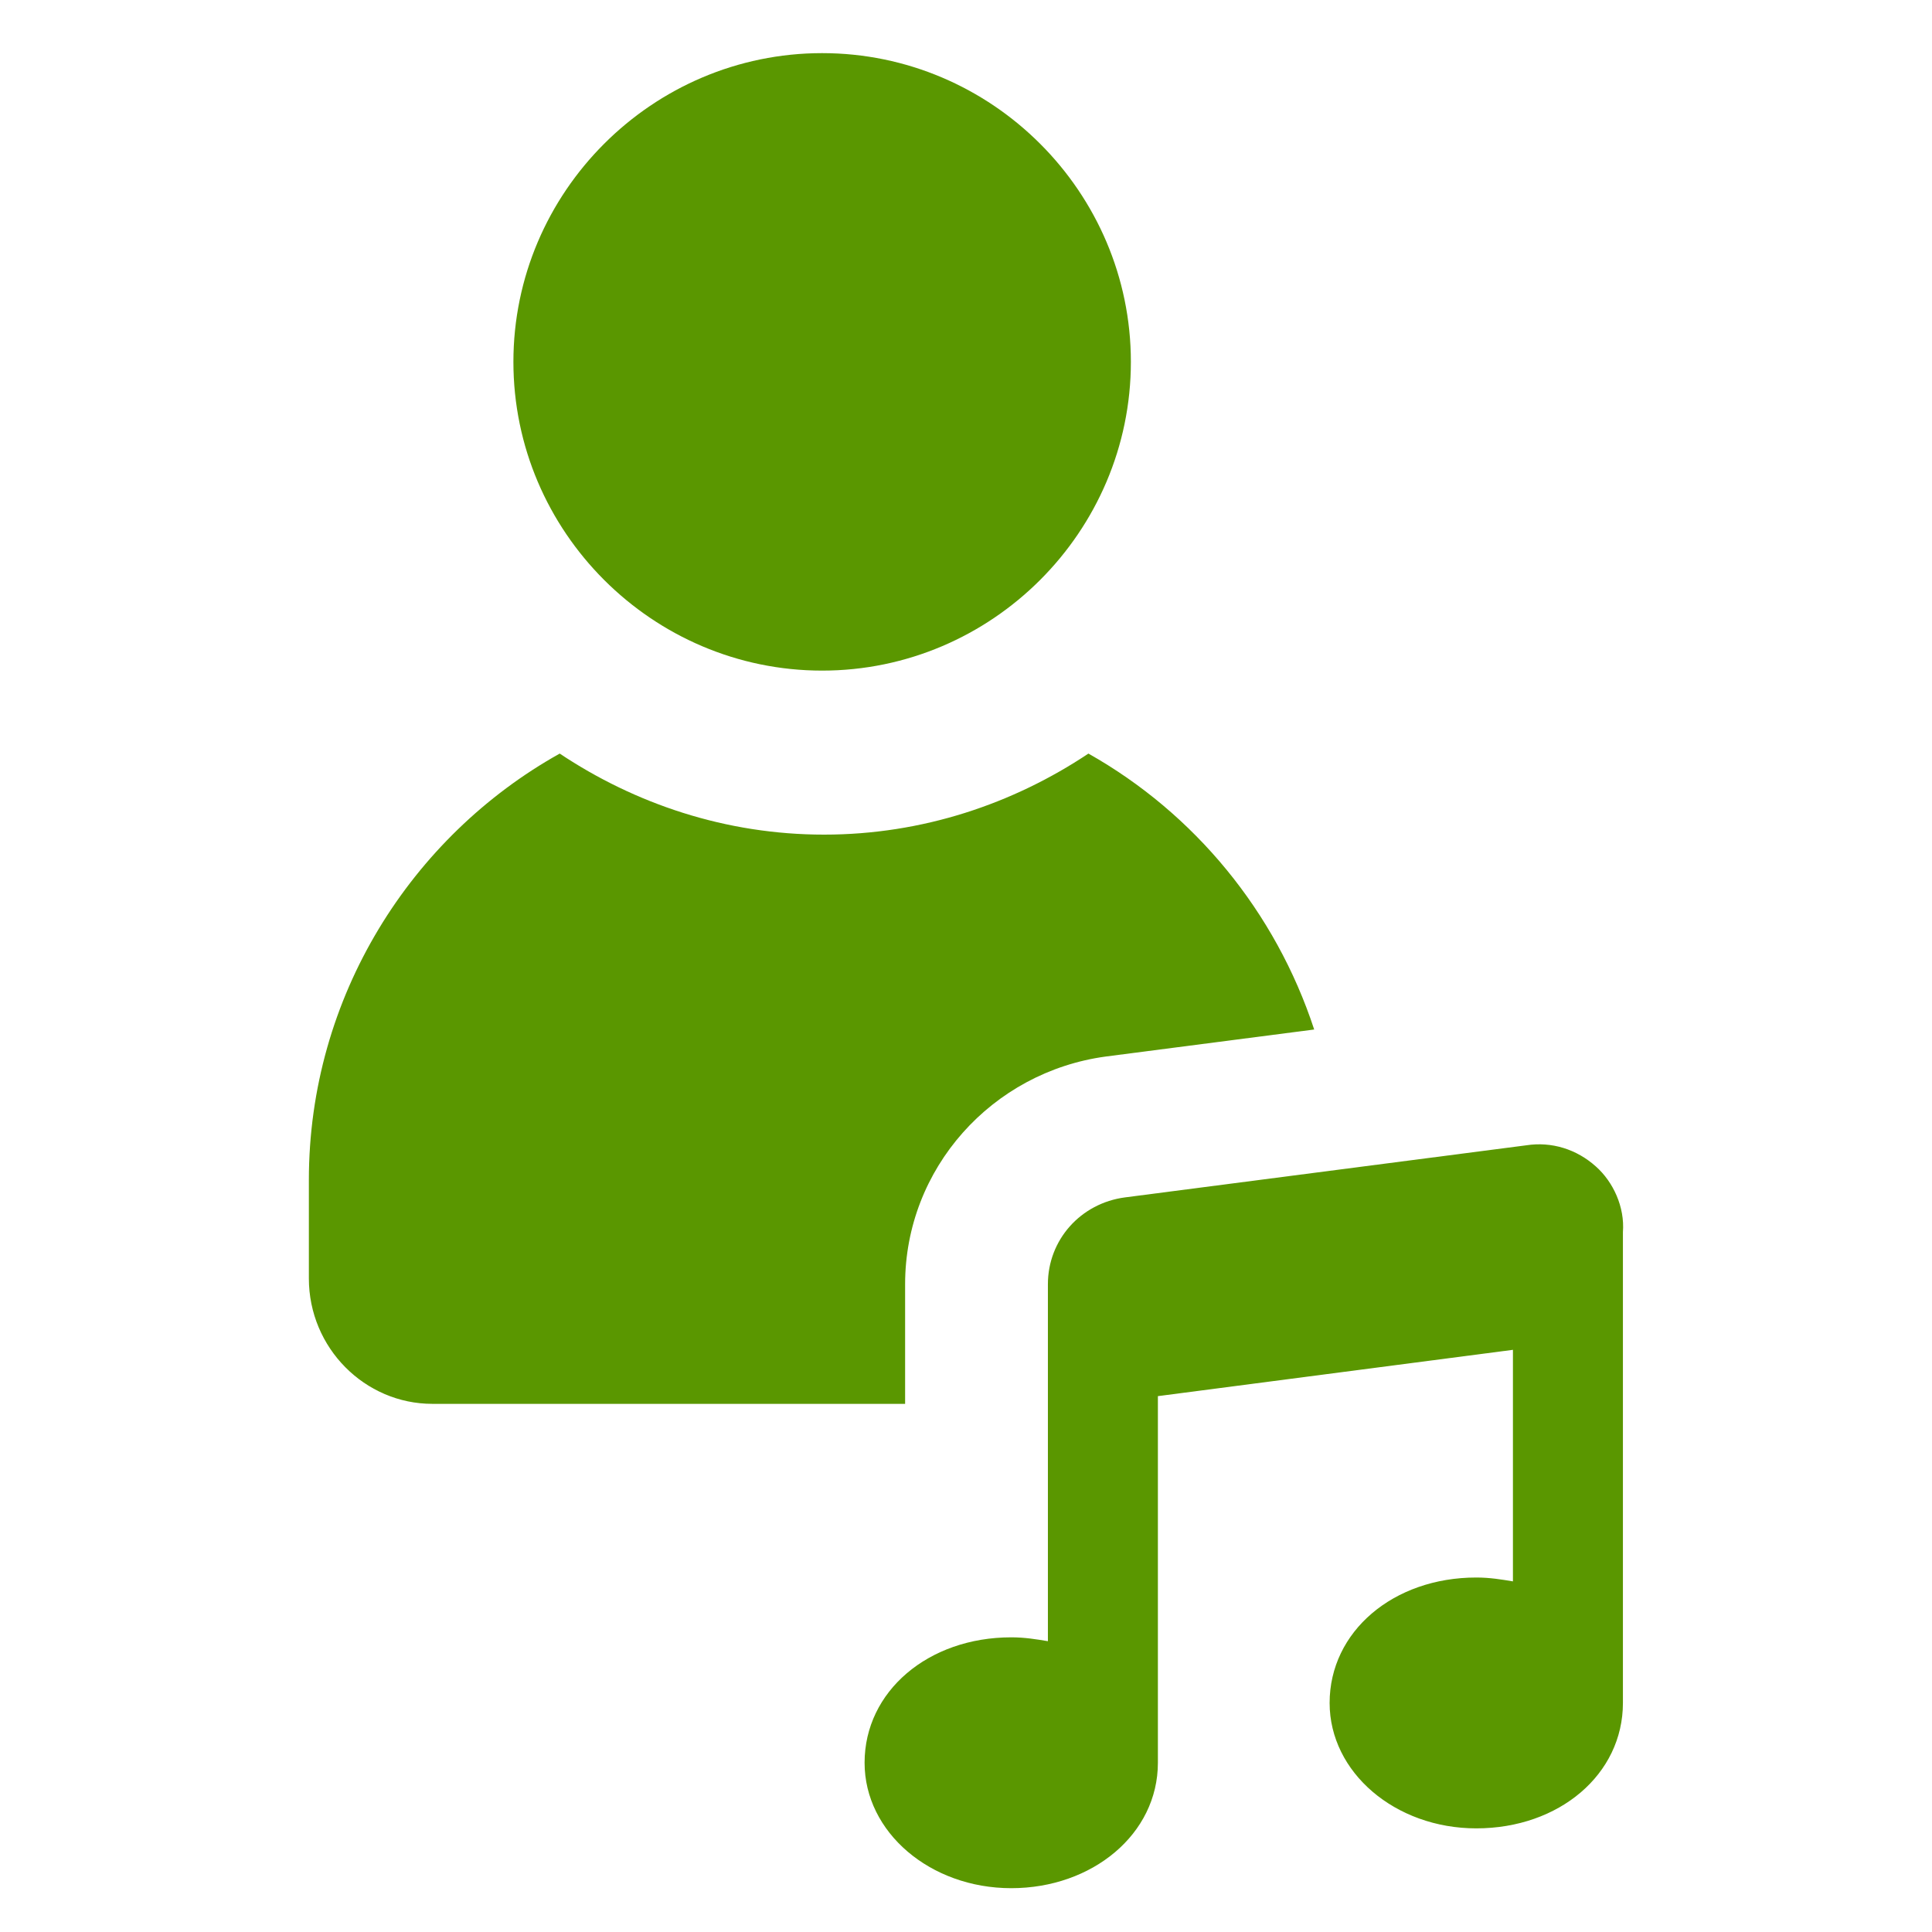 <?xml version="1.0" encoding="utf-8"?>
<!-- Generator: Adobe Illustrator 15.0.0, SVG Export Plug-In  -->
<!DOCTYPE svg PUBLIC "-//W3C//DTD SVG 1.1//EN" "http://www.w3.org/Graphics/SVG/1.1/DTD/svg11.dtd">
<svg version="1.1"
	 xmlns="http://www.w3.org/2000/svg" xmlns:xlink="http://www.w3.org/1999/xlink" xmlns:a="http://ns.adobe.com/AdobeSVGViewerExtensions/3.0/"
	 x="0px" y="0px" width="2000px" height="2000px" viewBox="-319.738 -55.004 2000 2000"
	 enable-background="new -319.738 -55.004 2000 2000" xml:space="preserve">
<defs>
</defs>
<path fill="#5A9700" d="M531.338,639.205c175.781,0,319.603-143.821,319.603-319.603S707.12,0,531.338,0
	C355.558,0,211.736,143.821,211.736,319.603S355.558,639.205,531.338,639.205z"/>
<path fill="#5A9700" d="M617.231,1274.415c0-119.852,89.888-219.728,207.742-235.707l215.732-27.966
	c-39.951-121.848-123.847-223.721-233.71-285.645c-77.902,51.936-171.786,83.896-273.66,83.896
	c-101.873,0-195.756-31.96-273.658-83.896C105.868,810.991,0,976.785,0,1166.55v101.872c0,71.911,57.927,129.839,127.84,129.839
	h489.391V1274.415L617.231,1274.415z"/>
<path fill="#5A9700" d="M1332.341,1152.566c-19.975-17.979-45.942-25.967-71.909-21.974l-415.484,53.934
	c-45.941,5.992-79.9,43.946-79.9,89.889v369.54c-11.984-1.997-23.97-3.994-37.952-3.994c-85.893,0-151.811,55.93-151.811,129.838
	c0,71.911,67.915,129.839,151.811,129.839c83.896,0,151.812-55.931,151.812-129.839v-379.528l367.542-47.939v239.702
	c-11.984-1.998-23.971-3.996-37.952-3.996c-85.894,0-151.812,55.93-151.812,129.839c0,71.911,67.916,129.838,151.812,129.838
	c85.894,0,151.811-55.931,151.811-129.838v-487.395C1362.304,1194.514,1350.321,1168.546,1332.341,1152.566z"/>
<path display="none" fill="#FFFFFF" d="M416.51,353.098c0.07-0.301,0.186-0.626,0.232-0.927c0.464-4.012,0.766-8.024,1.415-12.013
	c0.673-4.243,1.577-8.464,2.551-12.661c1.345-5.751,3.247-11.316,5.612-16.72c1.855-4.244,3.733-8.464,5.843-12.569
	c3.664-7.073,7.838-13.844,12.546-20.244c3.2-4.359,6.447-8.72,9.786-12.986c2.156-2.759,4.499-5.38,6.817-8.023
	c3.432-3.873,6.887-7.699,10.366-11.525c1.786-1.972,3.571-3.919,5.38-5.844c3.756-4.012,7.537-8,11.293-12.012
	c1.971-2.087,3.873-4.267,5.867-6.331c6.238-6.424,12.407-12.894,18.761-19.178c3.548-3.525,7.49-6.655,11.13-10.087
	c2.064-1.948,3.896-4.127,5.821-6.215c1.322-1.438,2.644-2.875,3.873-4.383c2.435-2.968,4.916-5.913,7.143-9.021
	c2.922-4.082,5.705-8.302,8.418-12.522c3.154-4.916,5.913-10.064,8.209-15.444c1.716-4.035,3.456-8.07,4.73-12.244
	c1.531-5.079,2.551-10.319,3.78-15.491c1.16-4.846,1.415-9.786,1.113-14.725c-0.325-5.218-1.345-10.319-4.614-14.609
	c-2.551-3.363-5.821-5.867-10.018-6.609c-2.875-0.51-5.728,0.139-8.441,1.392c-4.522,2.064-8.488,4.916-11.641,8.719
	c-2.342,2.806-4.406,5.89-6.285,9.021c-3.525,5.867-6.168,12.151-8.07,18.714c-1.739,5.982-3.27,12.012-4.592,18.088
	c-0.858,3.988-1.229,8.093-1.67,12.174c-0.301,2.806-0.394,5.658-0.463,8.488c-0.07,2.365-0.116,4.73,0,7.096
	c0.209,3.501,0.58,6.98,0.881,10.482c0.162,1.901,0.324,3.803,0.487,5.705c0.163,1.786,0.325,3.571,0.44,5.356
	c0.023,0.325,0,0.719-0.186,0.974c-1.646,2.481-2.806,5.38-5.449,7.049c-1.206,0.742-2.598,1.183-3.942,1.67
	c-0.186,0.069-0.766-0.348-0.812-0.626c-1.113-4.73-2.319-9.461-3.224-14.239c-0.626-3.246-0.858-6.563-1.206-9.833
	c-0.441-4.174-0.812-8.348-1.16-12.522c-0.208-2.319-0.348-4.661-0.464-6.98c-0.186-4.29-0.371-8.604-0.464-12.894
	c-0.069-3.942-0.139-7.908,0.023-11.85c0.116-3.223,0.487-6.47,0.904-9.67c0.603-4.545,1.206-9.09,2.11-13.589
	c1.136-5.542,2.458-11.062,3.919-16.511c1.183-4.406,2.667-8.742,4.104-13.056c1.971-5.89,4.429-11.595,7.374-17.067
	c2.621-4.894,5.682-9.484,9.16-13.798c3.966-4.917,8.766-8.882,14.123-12.151c1.275-0.789,2.504-1.739,3.85-2.342
	c2.412-1.067,4.824-0.649,6.702,1.043c3.873,3.479,7.49,7.258,9.995,11.896c2.365,4.359,4.521,8.835,6.655,13.311
	c3.014,6.308,5.38,12.894,7.351,19.619c2.11,7.166,4.151,14.354,5.914,21.613c1.299,5.31,2.203,10.736,3.061,16.163
	c0.58,3.641,0.881,7.328,1.16,11.015c0.208,2.713,0.325,5.473,0.208,8.186c-0.139,3.107-0.557,6.215-0.881,9.322
	c-0.232,2.203-0.417,4.406-0.719,6.586c-0.348,2.551-0.696,5.102-1.183,7.653c-0.789,4.082-1.624,8.163-2.528,12.197
	c-1.693,7.537-3.873,14.911-6.911,22.007c-2.55,5.983-5.055,12.013-8.116,17.741c-3.502,6.539-7.398,12.847-11.456,19.039
	c-3.2,4.87-6.888,9.438-10.412,14.076c-4.197,5.519-9.114,10.389-14.053,15.213c-2.481,2.411-5.033,4.73-7.56,7.096
	c-2.667,2.504-5.334,4.986-7.978,7.513c-3.386,3.201-6.771,6.4-10.111,9.647c-4.267,4.128-8.557,8.232-12.685,12.5
	c-2.644,2.736-5.032,5.728-7.537,8.626c-2.296,2.667-4.522,5.38-6.841,8c-4.986,5.635-9.786,11.409-13.45,18.042
	c-2.713,4.939-5.589,9.833-8.023,14.911c-3.456,7.235-6.099,14.795-7.49,22.749c-0.626,3.548-1.299,7.096-1.577,10.667
	c-0.371,4.754-0.603,9.531-0.44,14.285c0.186,5.079,0.812,10.134,1.925,15.12c1.461,6.493,3.687,12.708,6.794,18.575
	c2.389,4.499,5.125,8.789,8.487,12.592c2.481,2.783,4.986,5.542,7.676,8.116c3.989,3.827,8.395,7.096,13.125,9.995
	c6.261,3.85,12.917,6.818,19.989,8.789c4.499,1.252,9.067,2.365,13.659,3.2c4.059,0.742,8.232,0.951,12.337,1.461
	c4.266,0.533,8.487,0.023,12.684-0.487c3.873-0.463,7.792-0.858,11.595-1.692c4.035-0.881,8.023-2.087,11.942-3.455
	c4.754-1.647,9.09-4.175,13.079-7.189c3.292-2.505,6.284-5.334,8.928-8.534c3.292-3.989,6.005-8.279,8.232-12.917
	c2.667-5.542,4.684-11.293,5.774-17.369c0.649-3.617,1.066-7.281,0.881-10.945c-0.232-4.429-0.974-8.812-2.272-13.079
	c-1.345-4.452-2.991-8.812-5.125-12.939c-1.693-3.293-3.757-6.308-6.168-9.114c-3.27-3.85-7.073-7.049-11.247-9.833
	c-5.612-3.733-11.711-6.423-18.367-7.42c-4.545-0.696-9.067-1.693-13.728-1.484c-3.942,0.163-7.699,1.137-11.34,2.597
	c-4.035,1.624-7.676,3.942-11.154,6.516c-5.217,3.873-9.554,8.627-12.847,14.262c-2.551,4.359-4.545,8.951-5.705,13.914
	c-0.951,4.058-1.345,8.186-1.021,12.291c0.603,7.281,3.2,13.821,7.769,19.549c3.293,4.128,7.421,7.328,11.896,10.087
	c3.084,1.902,6.029,3.965,8.696,6.586c-0.603,1.09-1.066,2.226-1.785,3.177c-1.531,1.971-3.34,2.203-6.053,1.09
	c-6.099-2.481-11.942-5.496-16.998-9.717c-3.177-2.667-6.052-5.751-8.858-8.789c-4.012-4.359-7.096-9.369-9.624-14.702
	c-2.458-5.171-4.104-10.598-5.287-16.209c-1.089-5.148-1.414-10.343-1.043-15.537c0.278-3.757,1.02-7.514,1.947-11.178
	c1.392-5.473,3.641-10.644,6.285-15.653c2.621-4.94,5.542-9.67,9.276-13.868c2.203-2.458,4.383-4.962,6.795-7.212
	c3.687-3.455,7.722-6.516,12.082-9.067c5.032-2.945,10.157-5.797,15.838-7.305c2.25-0.603,4.615-1.066,6.934-1.113
	c6.888-0.139,13.751,0.046,20.639-0.092c4.73-0.093,9.183,1.113,13.543,2.713c2.875,1.043,5.705,2.272,8.441,3.617
	c4.591,2.296,8.928,5.009,12.847,8.325c1.809,1.531,3.665,3.015,5.334,4.685c4.637,4.638,8.672,9.786,11.942,15.514
	c3.687,6.47,7.026,13.079,9.044,20.268c1.043,3.733,1.809,7.56,2.504,11.387c0.441,2.435,0.51,4.916,0.742,7.397
	c0.023,0.116,0.139,0.232,0.209,0.348c0,4.012,0,8.047,0,12.059c-0.07,0.116-0.209,0.232-0.209,0.348
	c-0.255,2.62-0.301,5.264-0.742,7.861c-0.696,3.965-1.484,7.955-2.504,11.85c-1.484,5.565-3.896,10.807-6.771,15.792
	c-2.992,5.194-6.54,9.971-10.644,14.331c-2.11,2.25-4.336,4.382-6.655,6.423c-2.365,2.087-4.777,4.151-7.328,6.006
	c-3.873,2.783-7.814,5.45-11.827,8.047c-4.615,2.992-9.531,5.403-14.702,7.305c-6.679,2.458-13.589,3.919-20.592,4.8
	c-4.082,0.51-8.209,0.858-12.337,0.928c-4.336,0.07-8.696-0.046-13.009-0.487c-3.989-0.395-7.908-1.252-11.85-2.018
	c-7.884-1.53-15.328-4.383-22.424-8.047c-4.986-2.574-9.833-5.542-14.471-8.719c-4.104-2.806-7.977-5.983-11.688-9.299
	c-3.13-2.829-6.006-5.959-8.742-9.183c-2.783-3.293-5.38-6.771-7.838-10.32c-4.383-6.331-8.209-12.986-11.34-20.036
	c-1.322-2.968-2.597-5.959-3.71-8.998c-2.319-6.424-4.221-12.986-5.658-19.688c-1.16-5.334-1.878-10.714-2.018-16.163
	c-0.023-1.299-0.116-2.598-0.231-3.896c-0.093-0.928-0.302-1.832-0.441-2.736C416.51,358.037,416.51,355.579,416.51,353.098z"/>
<path display="none" fill="#FFFFFF" d="M522.254,615.836c-0.162-0.07-0.301-0.208-0.464-0.232c-2.504-0.093-4.985-0.255-7.49-0.232
	c-4.916,0.046-9.531-1.066-14.029-2.991c-5.38-2.296-10.528-4.986-15.305-8.372c-4.151-2.968-7.861-6.4-11.062-10.412
	c-2.435-3.038-4.521-6.284-6.214-9.763c-2.18-4.453-3.757-9.091-4.058-14.076c-0.186-3.038-0.417-6.099-0.186-9.113
	c0.348-4.685,1.484-9.23,3.362-13.589c1.438-3.339,3.154-6.47,5.38-9.322c2.853-3.641,6.168-6.749,10.134-9.183
	c3.595-2.18,7.421-3.873,11.572-4.452c2.69-0.371,5.496-0.209,8.232-0.116c3.247,0.093,6.238,1.298,9.044,2.736
	c2.388,1.206,4.707,2.644,6.817,4.267c4.221,3.271,7.49,7.375,9.74,12.221c1.716,3.71,2.736,7.583,3.177,11.641
	c0.672,6.4-0.232,12.546-3.084,18.297c-1.692,3.432-4.151,6.377-7.305,8.604c-2.504,1.762-4.986,3.594-7.583,5.194
	c-2.389,1.484-5.102,2.226-7.884,2.62c-1.971,0.278-3.965,0.626-5.937,0.904c-1.09,0.14-0.997,0.835-0.835,1.577
	c0.394,1.855,1.6,3.131,3.084,4.197c3.665,2.69,7.653,4.754,12.128,5.682c2.041,0.417,4.127,0.788,6.191,0.788
	c3.572,0.023,7.143-0.046,10.691-0.463c4.661-0.534,9.16-1.833,13.496-3.734c4.128-1.809,7.908-4.174,11.363-7.026
	c2.899-2.389,5.45-5.148,7.769-8.117c1.995-2.55,3.757-5.241,5.102-8.186c1.53-3.339,2.527-6.864,3.177-10.482
	c0.719-3.988,1.275-8,1.136-12.059c-0.116-3.386-0.186-6.771-0.487-10.134c-0.302-3.386-0.789-6.794-1.392-10.134
	c-0.672-3.688-1.577-7.305-2.365-10.969c-1.136-5.287-2.273-10.551-3.409-15.838c-0.974-4.615-1.901-9.252-2.898-13.868
	c-0.533-2.504-1.043-5.032-0.765-7.583c0.069-0.626,0.557-1.345,1.067-1.739c1.994-1.576,4.313-2.481,6.841-2.759
	c2.504-0.255,2.667-0.302,3.687,2.087c0.835,1.994,1.299,4.15,1.786,6.284c0.649,2.806,1.136,5.635,1.693,8.441
	c0.765,3.85,1.484,7.722,2.272,11.572c0.858,4.221,1.786,8.418,2.644,12.638c0.904,4.476,1.902,8.952,2.644,13.45
	c0.58,3.525,0.928,7.096,1.16,10.667c0.278,4.453,0.58,8.905,0.441,13.357c-0.209,6.099-1.137,12.128-3.154,17.972
	c-1.948,5.635-4.73,10.83-8.464,15.444c-2.342,2.875-4.847,5.658-7.537,8.209c-2.853,2.713-6.122,4.963-9.601,6.888
	c-5.125,2.829-10.458,5.125-16.047,6.771c-2.621,0.788-5.38,1.252-8.093,1.6c-2.759,0.348-5.565,0.348-8.371,0.51
	c-0.208,0.023-0.394,0.139-0.58,0.231C523.02,615.836,522.649,615.836,522.254,615.836z"/>
<path display="none" fill="#FFFFFF" d="M566.176,448.337c-0.116,1.16-0.186,2.272-0.348,3.362c-0.023,0.232-0.279,0.557-0.487,0.649
	c-2.226,0.951-4.383,2.18-6.934,1.855c-1.182-0.162-2.365-0.44-3.547-0.695c-0.139-0.023-0.301-0.209-0.325-0.348
	c-0.626-2.69-1.299-5.357-1.855-8.047c-0.603-2.875-1.136-5.774-1.716-8.673c-0.811-4.151-1.646-8.302-2.458-12.453
	c-0.881-4.406-1.739-8.835-2.621-13.241c-0.905-4.568-1.809-9.114-2.713-13.682s-1.832-9.113-2.713-13.682
	c-0.881-4.568-1.739-9.137-2.621-13.705c-0.487-2.527-0.951-5.055-1.415-7.583c-0.278-1.484,0.441-2.644,1.855-3.293
	c1.994-0.927,4.058-1.392,6.284-1.298c2.134,0.092,3.386,0.812,3.942,2.898c0.788,3.015,1.438,6.099,2.087,9.16
	c0.812,3.918,1.554,7.861,2.295,11.803c0.951,5.056,1.833,10.11,2.83,15.166c0.719,3.618,1.623,7.212,2.388,10.83
	c0.928,4.29,1.809,8.58,2.69,12.87c0.974,4.707,1.972,9.392,2.922,14.099c0.765,3.734,1.484,7.49,2.18,11.247
	C566.013,446.459,566.06,447.433,566.176,448.337z"/>
<path display="none" fill="#FFFFFF" d="M536.771,304.747c-2.991,0.766-5.982,1.577-8.974,2.296
	c-0.417,0.093-1.066,0.046-1.322-0.232c-1.044-1.043-1.855-2.249-2.157-3.78c-0.858-4.638-1.855-9.252-2.736-13.89
	c-0.904-4.754-1.6-9.555-2.667-14.262c-0.441-1.925,0-3.27,1.275-4.522c2.041-1.924,4.104-3.849,6.214-5.705
	c0.719-0.626,2.644,0.208,3.201,1.484c0.533,1.229,0.904,2.551,1.159,3.873c0.533,2.713,0.928,5.45,1.438,8.163
	c0.65,3.525,1.392,7.05,2.064,10.551c0.719,3.757,1.438,7.491,2.064,11.271C536.609,301.547,536.632,303.101,536.771,304.747z"/>
</svg>
